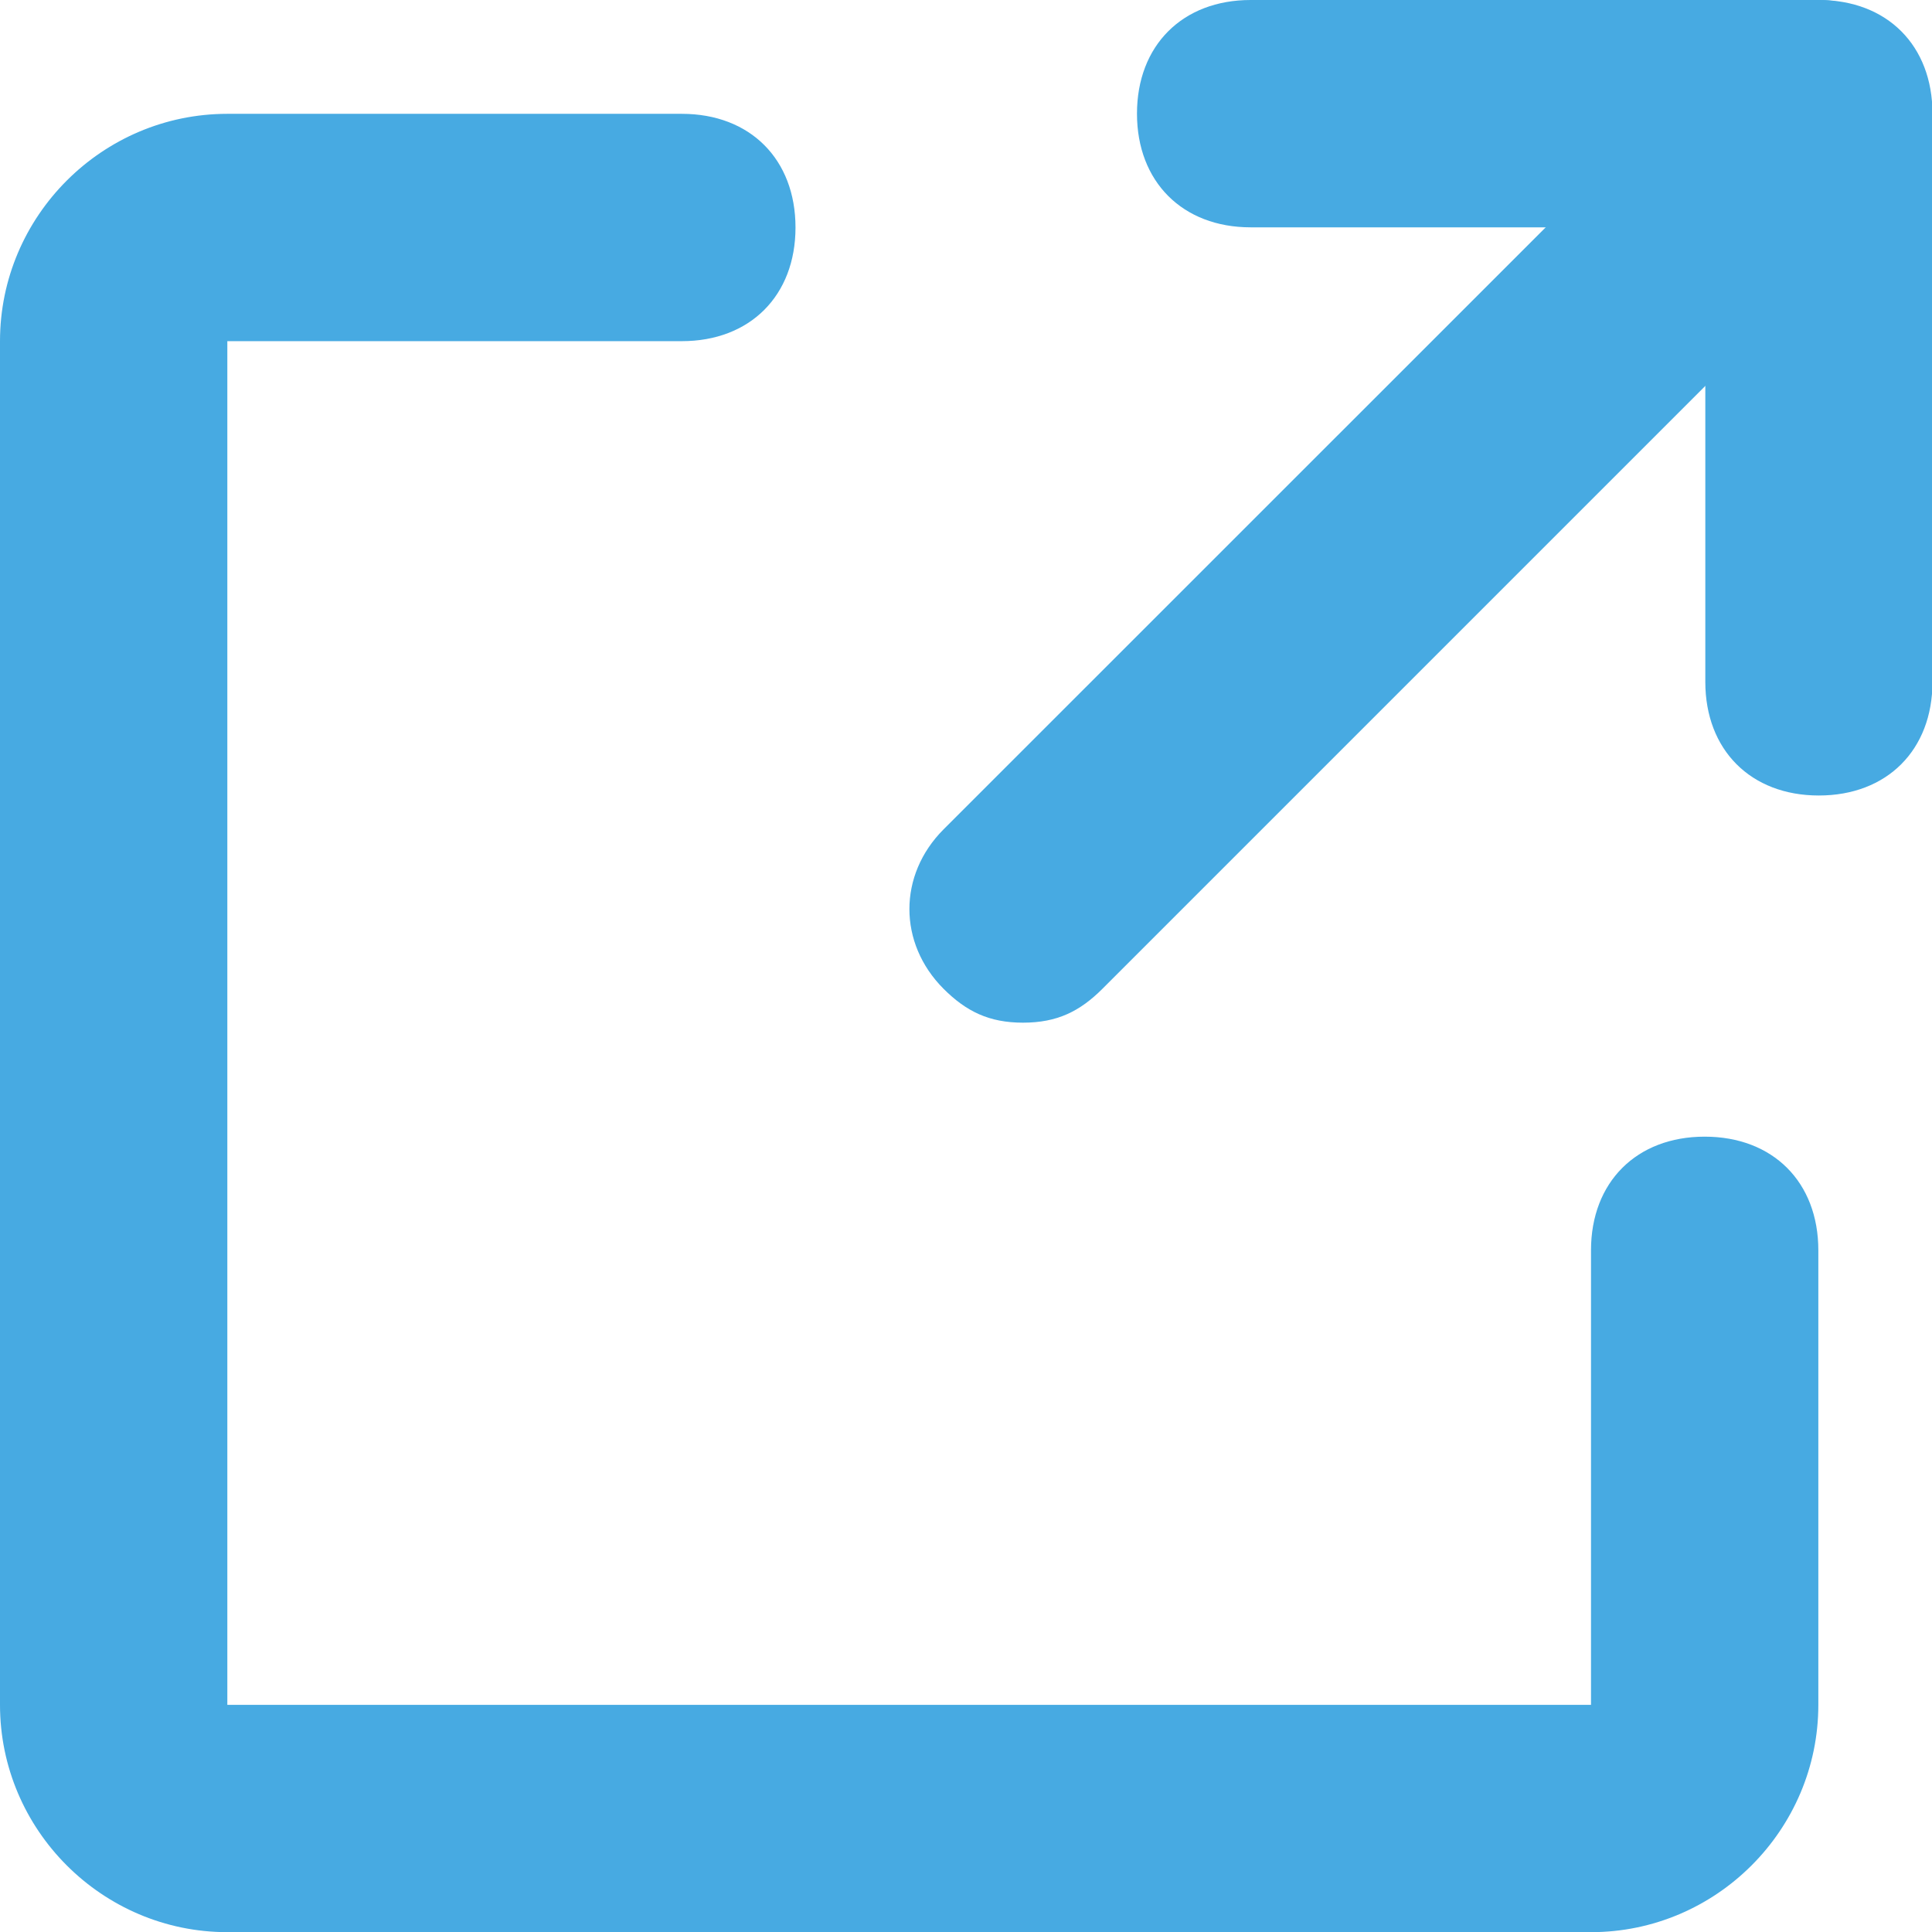 <svg width="12" height="12" viewBox="0 0 12 12" fill="none" xmlns="http://www.w3.org/2000/svg">
<path d="M9.882 12.001H1.412C0.635 12.001 0 11.366 0 10.589V2.119C0 1.342 0.635 0.707 1.412 0.707H4.235C4.659 0.707 4.941 0.989 4.941 1.413C4.941 1.836 4.659 2.119 4.235 2.119H1.412V10.589H9.882V7.766C9.882 7.342 10.165 7.06 10.588 7.06C11.012 7.06 11.294 7.342 11.294 7.766V10.589C11.294 11.366 10.659 12.001 9.882 12.001Z" fill="#47AAE2"/>
<path d="M11.297 4.941C10.874 4.941 10.592 4.658 10.592 4.235V1.412H7.768C7.345 1.412 7.062 1.129 7.062 0.706C7.062 0.282 7.345 0 7.768 0H11.297C11.721 0 12.003 0.282 12.003 0.706V4.235C12.003 4.658 11.721 4.941 11.297 4.941Z" fill="#47AAE2"/>
<path d="M6.354 6.352C6.143 6.352 6.001 6.282 5.86 6.141C5.578 5.858 5.578 5.435 5.86 5.152L10.801 0.212C11.083 -0.071 11.507 -0.071 11.789 0.212C12.071 0.494 12.071 0.918 11.789 1.2L6.848 6.141C6.707 6.282 6.566 6.352 6.354 6.352Z" fill="#47AAE2"/>
</svg>
